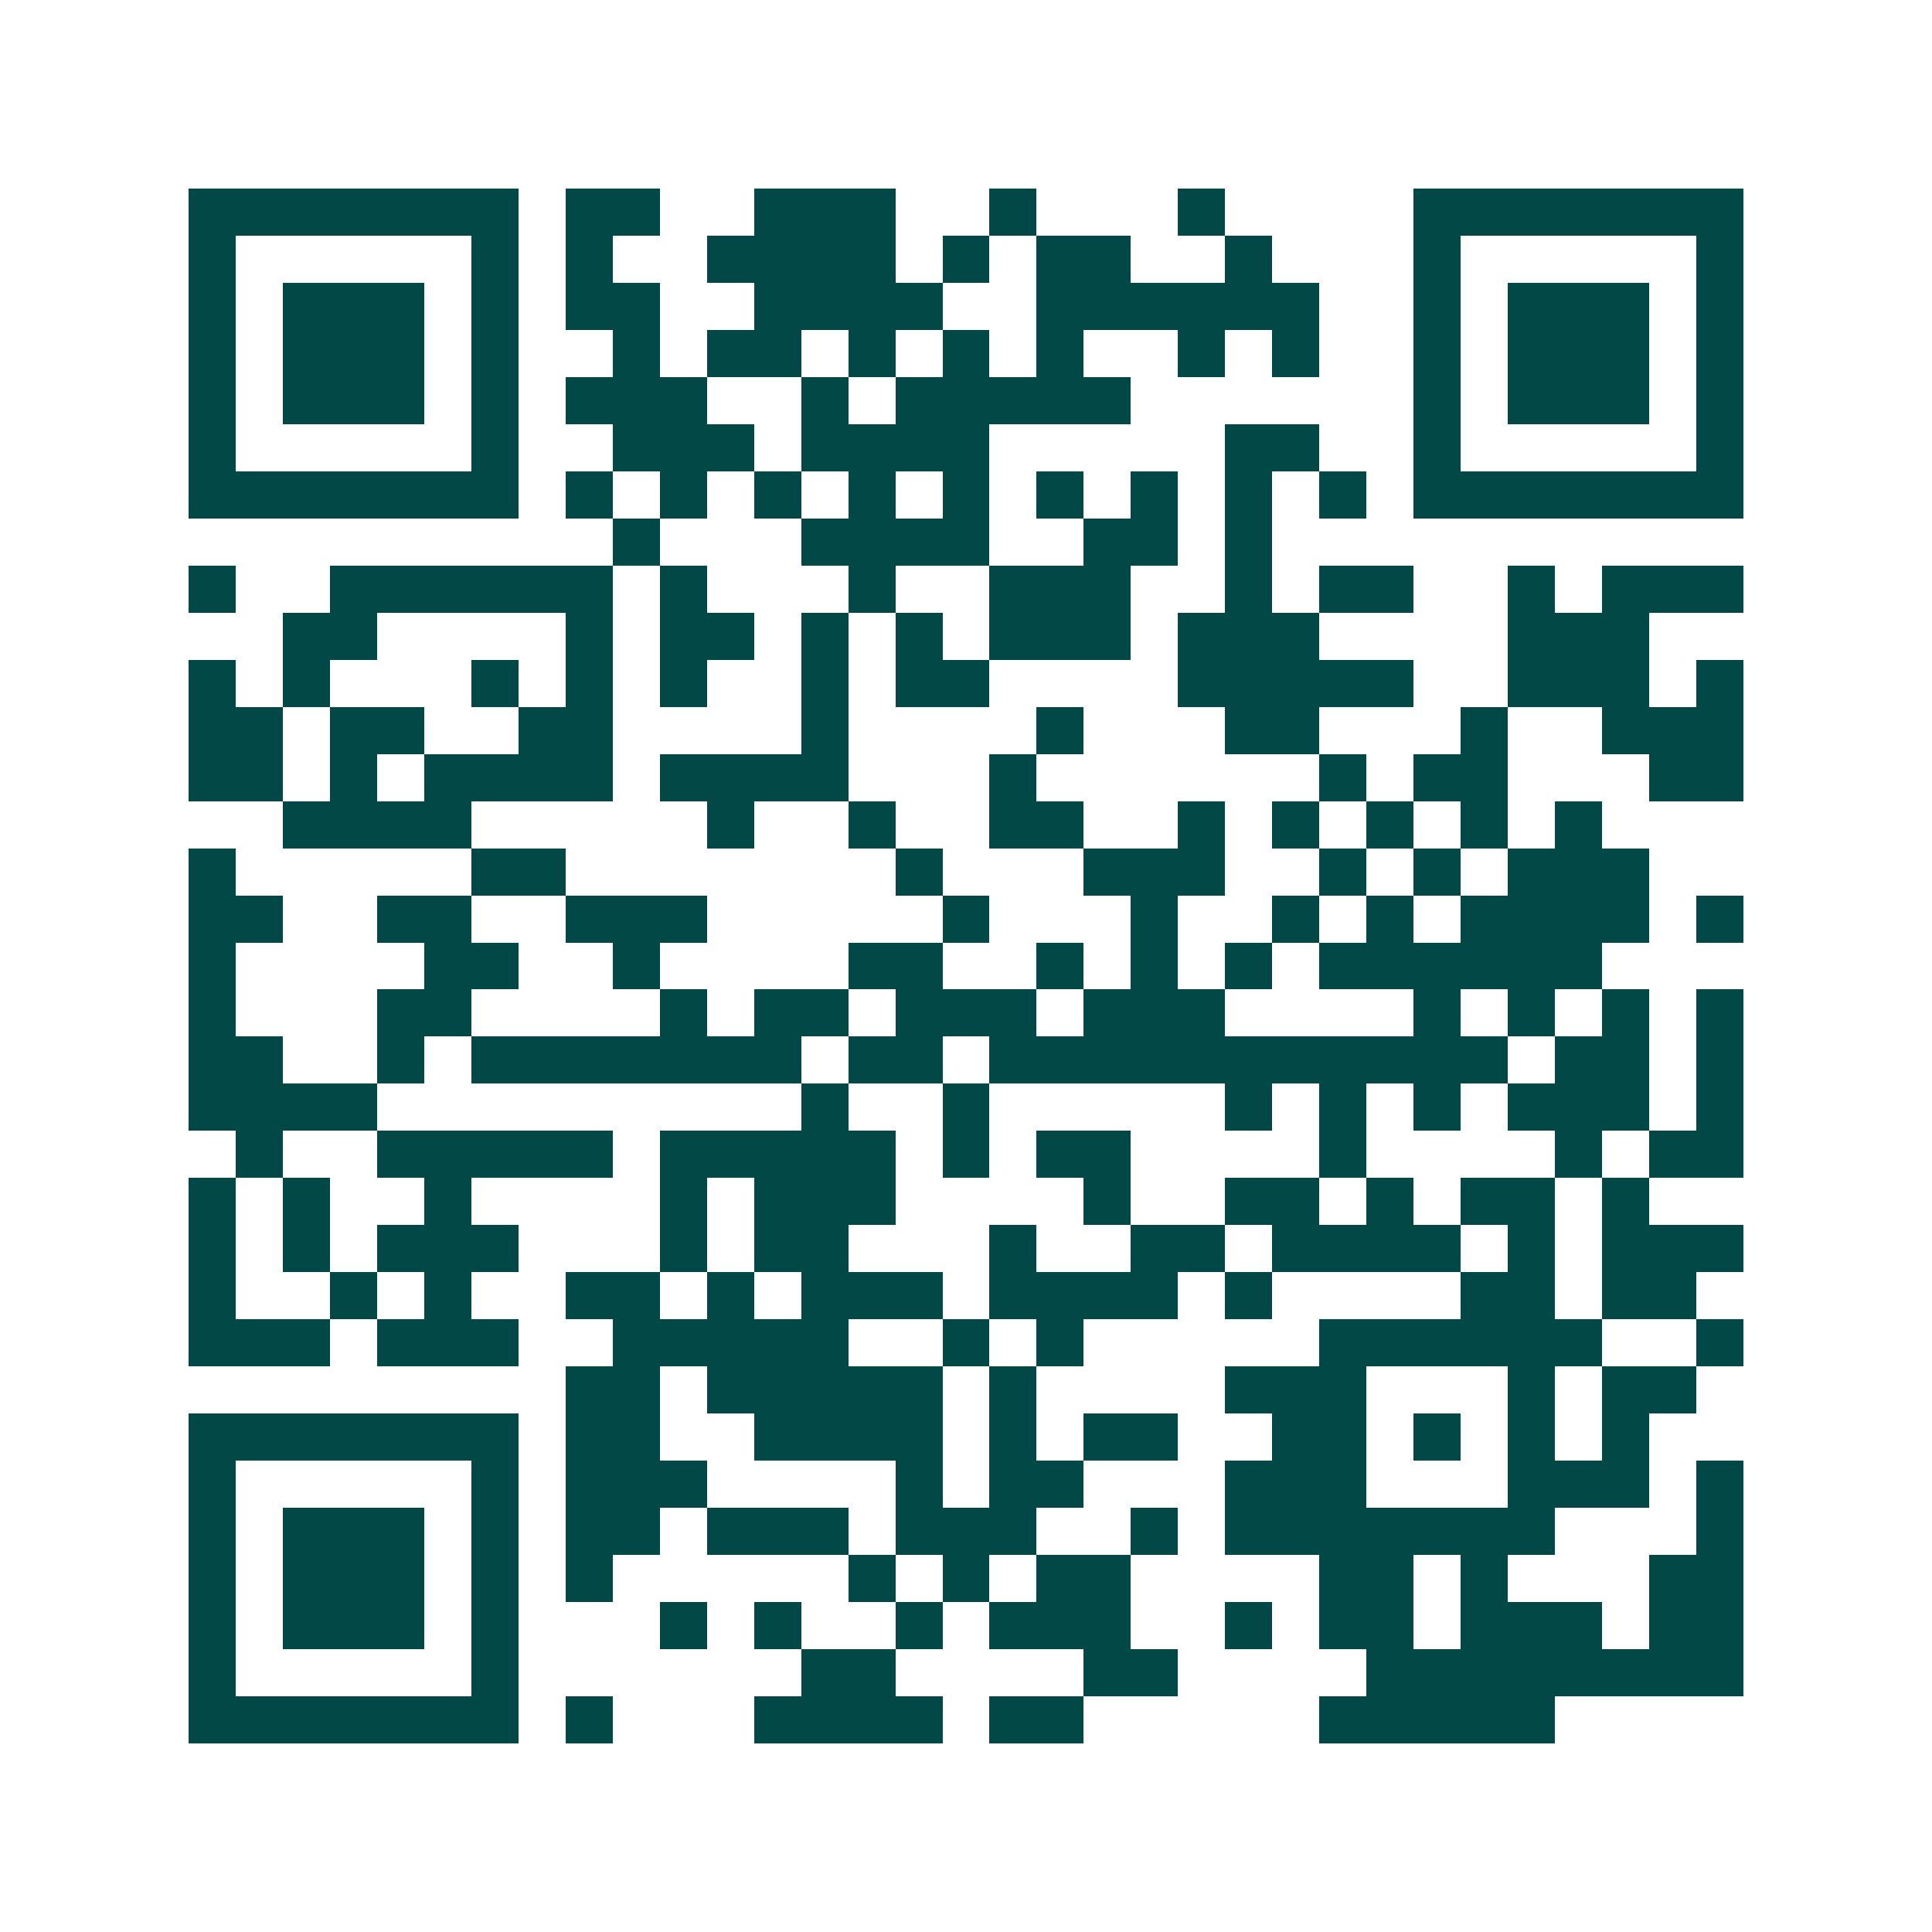 <svg xmlns="http://www.w3.org/2000/svg" width="200" height="200" viewBox="0 0 41 41" shape-rendering="crispEdges"><path fill="#ffffff" d="M0 0h41v41H0z"/><path stroke="#014847" d="M4 4.5h7m1 0h2m2 0h3m2 0h1m3 0h1m4 0h7M4 5.5h1m5 0h1m1 0h1m2 0h4m1 0h1m1 0h2m2 0h1m3 0h1m5 0h1M4 6.5h1m1 0h3m1 0h1m1 0h2m2 0h4m2 0h6m2 0h1m1 0h3m1 0h1M4 7.5h1m1 0h3m1 0h1m2 0h1m1 0h2m1 0h1m1 0h1m1 0h1m2 0h1m1 0h1m2 0h1m1 0h3m1 0h1M4 8.5h1m1 0h3m1 0h1m1 0h3m2 0h1m1 0h5m6 0h1m1 0h3m1 0h1M4 9.5h1m5 0h1m2 0h3m1 0h4m5 0h2m2 0h1m5 0h1M4 10.5h7m1 0h1m1 0h1m1 0h1m1 0h1m1 0h1m1 0h1m1 0h1m1 0h1m1 0h1m1 0h7M13 11.5h1m3 0h4m2 0h2m1 0h1M4 12.5h1m2 0h6m1 0h1m3 0h1m2 0h3m2 0h1m1 0h2m2 0h1m1 0h3M6 13.5h2m4 0h1m1 0h2m1 0h1m1 0h1m1 0h3m1 0h3m4 0h3M4 14.5h1m1 0h1m3 0h1m1 0h1m1 0h1m2 0h1m1 0h2m4 0h5m2 0h3m1 0h1M4 15.5h2m1 0h2m2 0h2m4 0h1m4 0h1m3 0h2m3 0h1m2 0h3M4 16.5h2m1 0h1m1 0h4m1 0h4m3 0h1m6 0h1m1 0h2m3 0h2M6 17.5h4m5 0h1m2 0h1m2 0h2m2 0h1m1 0h1m1 0h1m1 0h1m1 0h1M4 18.5h1m5 0h2m7 0h1m3 0h3m2 0h1m1 0h1m1 0h3M4 19.5h2m2 0h2m2 0h3m5 0h1m3 0h1m2 0h1m1 0h1m1 0h4m1 0h1M4 20.5h1m4 0h2m2 0h1m4 0h2m2 0h1m1 0h1m1 0h1m1 0h6M4 21.5h1m3 0h2m4 0h1m1 0h2m1 0h3m1 0h3m4 0h1m1 0h1m1 0h1m1 0h1M4 22.5h2m2 0h1m1 0h7m1 0h2m1 0h11m1 0h2m1 0h1M4 23.5h4m9 0h1m2 0h1m5 0h1m1 0h1m1 0h1m1 0h3m1 0h1M5 24.5h1m2 0h5m1 0h5m1 0h1m1 0h2m4 0h1m4 0h1m1 0h2M4 25.5h1m1 0h1m2 0h1m4 0h1m1 0h3m4 0h1m2 0h2m1 0h1m1 0h2m1 0h1M4 26.5h1m1 0h1m1 0h3m3 0h1m1 0h2m3 0h1m2 0h2m1 0h4m1 0h1m1 0h3M4 27.5h1m2 0h1m1 0h1m2 0h2m1 0h1m1 0h3m1 0h4m1 0h1m4 0h2m1 0h2M4 28.5h3m1 0h3m2 0h5m2 0h1m1 0h1m5 0h6m2 0h1M12 29.5h2m1 0h5m1 0h1m4 0h3m3 0h1m1 0h2M4 30.5h7m1 0h2m2 0h4m1 0h1m1 0h2m2 0h2m1 0h1m1 0h1m1 0h1M4 31.5h1m5 0h1m1 0h3m4 0h1m1 0h2m3 0h3m3 0h3m1 0h1M4 32.5h1m1 0h3m1 0h1m1 0h2m1 0h3m1 0h3m2 0h1m1 0h7m3 0h1M4 33.5h1m1 0h3m1 0h1m1 0h1m5 0h1m1 0h1m1 0h2m4 0h2m1 0h1m3 0h2M4 34.5h1m1 0h3m1 0h1m3 0h1m1 0h1m2 0h1m1 0h3m2 0h1m1 0h2m1 0h3m1 0h2M4 35.5h1m5 0h1m6 0h2m4 0h2m4 0h8M4 36.5h7m1 0h1m3 0h4m1 0h2m5 0h5"/></svg>
